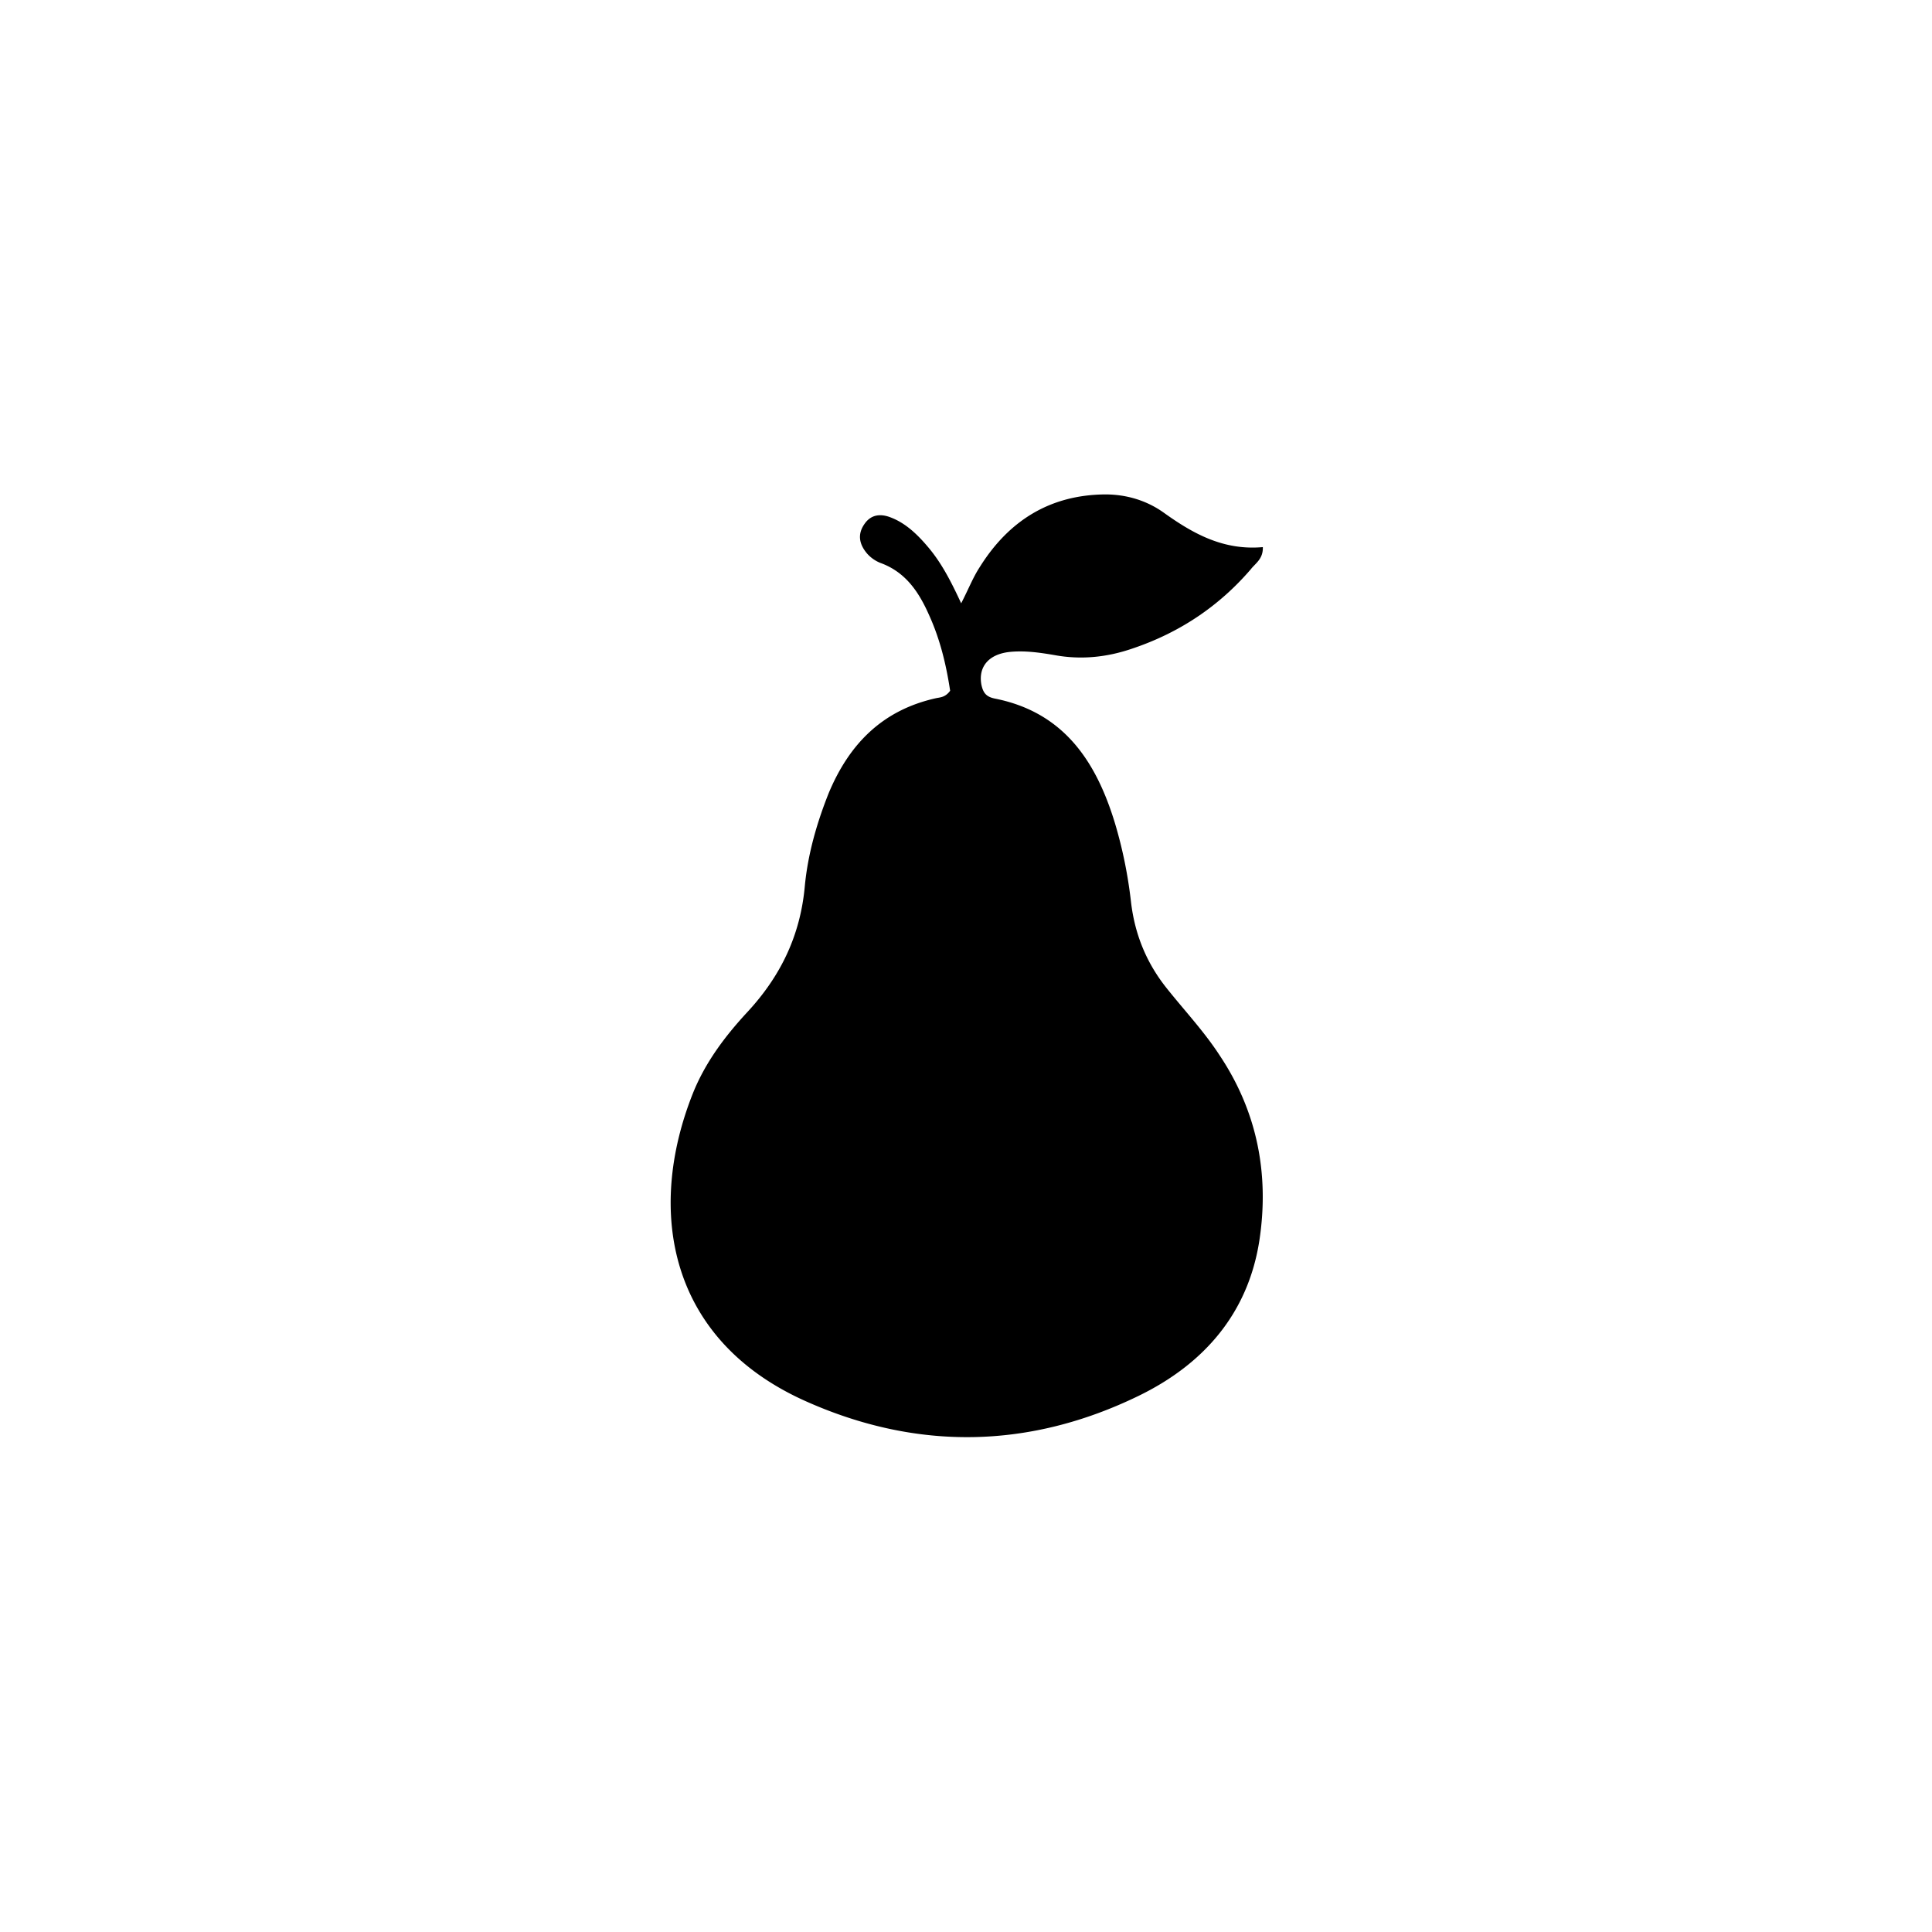 <svg xmlns="http://www.w3.org/2000/svg" width="44" height="44" fill="none"><g clip-path="url(#a)"><path fill="#000" d="M21.64 15.74c-.09-.6-.23-1.18-.48-1.73-.23-.52-.53-.98-1.11-1.19a.8.8 0 0 1-.3-.21c-.18-.21-.23-.44-.06-.68.16-.23.39-.23.61-.14.33.13.59.38.82.65.31.36.53.78.77 1.3.17-.33.27-.59.42-.82.66-1.06 1.6-1.65 2.86-1.66.49 0 .95.14 1.34.42.67.48 1.36.86 2.25.78.01.27-.17.37-.27.5-.73.85-1.63 1.45-2.7 1.81-.58.2-1.17.26-1.77.15-.35-.06-.7-.11-1.05-.07-.47.06-.69.35-.62.74.04.19.11.28.31.32 1.56.31 2.3 1.42 2.73 2.83.18.6.3 1.2.37 1.82.09.74.36 1.39.83 1.97.4.5.84.97 1.19 1.51.86 1.29 1.13 2.72.9 4.22-.26 1.66-1.27 2.81-2.75 3.53-2.49 1.21-5.04 1.25-7.56.13-3.14-1.39-3.66-4.33-2.59-7.02.28-.7.73-1.3 1.24-1.85.76-.82 1.21-1.75 1.31-2.88.07-.72.27-1.42.54-2.1.47-1.13 1.23-1.9 2.45-2.17.1-.02.21-.02.32-.17z"/></g><defs><clipPath id="a"><path fill="#fff" d="M0 0h44v44H0z"/></clipPath></defs></svg>